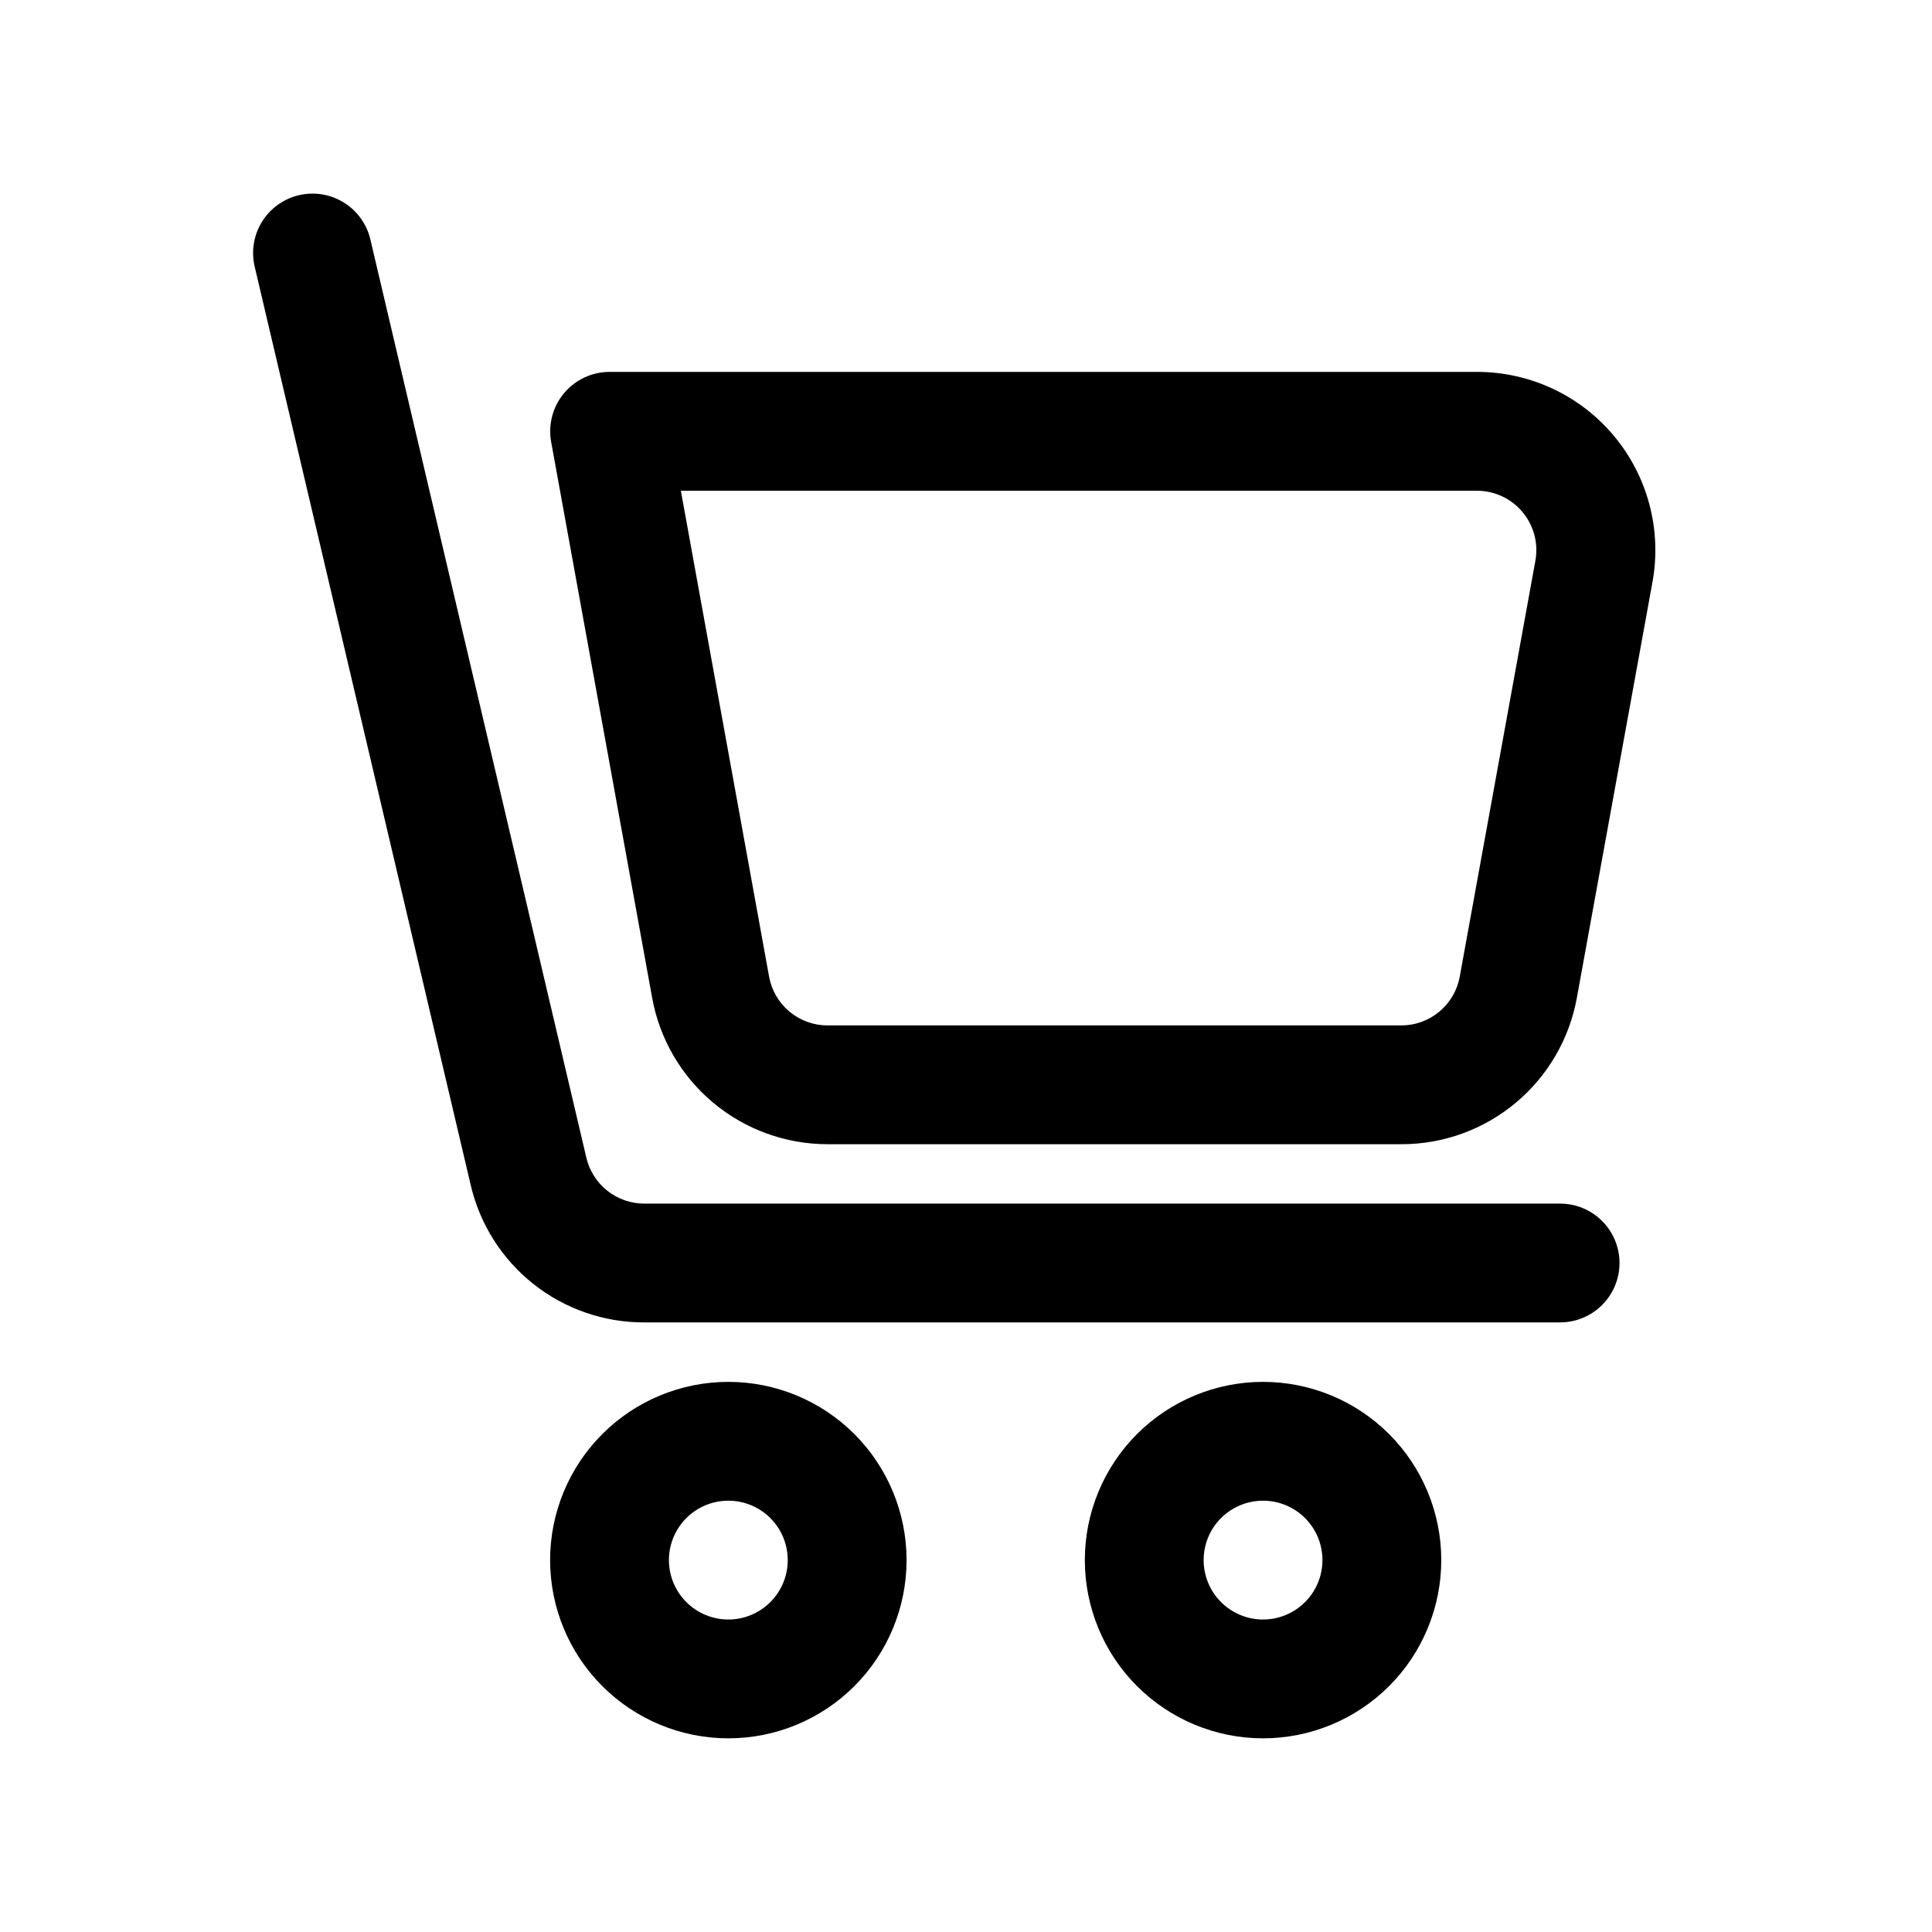 <?xml version="1.0" encoding="UTF-8"?>
<!-- The Best Svg Icon site in the world: iconSvg.co, Visit us! https://iconsvg.co -->
<svg fill="#000000" width="800px" height="800px" version="1.1" viewBox="144 144 512 512" xmlns="http://www.w3.org/2000/svg">
 <g>
  <path d="m525.95 557.44c0-12.523-4.973-24.539-13.832-33.398-8.859-8.855-20.871-13.832-33.398-13.832s-24.539 4.977-33.398 13.832c-8.859 8.859-13.832 20.875-13.832 33.398 0 12.527 4.973 24.543 13.832 33.398 8.859 8.859 20.871 13.836 33.398 13.836s24.539-4.977 33.398-13.836c8.859-8.855 13.832-20.871 13.832-33.398zm-62.977 0h0.004c0-4.176 1.656-8.18 4.609-11.133 2.953-2.949 6.957-4.609 11.133-4.609s8.18 1.66 11.133 4.609c2.953 2.953 4.609 6.957 4.609 11.133s-1.656 8.18-4.609 11.133c-2.953 2.953-6.957 4.613-11.133 4.613s-8.18-1.66-11.133-4.613c-2.953-2.953-4.609-6.957-4.609-11.133z"/>
  <path d="m384.25 557.44c0-12.523-4.977-24.539-13.832-33.398-8.859-8.855-20.871-13.832-33.398-13.832-12.527 0-24.543 4.977-33.398 13.832-8.859 8.859-13.836 20.875-13.836 33.398 0 12.527 4.977 24.543 13.836 33.398 8.855 8.859 20.871 13.836 33.398 13.836 12.527 0 24.539-4.977 33.398-13.836 8.855-8.855 13.832-20.871 13.832-33.398zm-62.977 0c0-4.176 1.66-8.18 4.613-11.133 2.953-2.949 6.957-4.609 11.133-4.609 4.176 0 8.18 1.66 11.133 4.609 2.953 2.953 4.609 6.957 4.609 11.133s-1.656 8.18-4.609 11.133c-2.953 2.953-6.957 4.613-11.133 4.613-4.176 0-8.18-1.66-11.133-4.613-2.953-2.953-4.613-6.957-4.613-11.133z"/>
  <path d="m223.21 195.73c-4.055 0.957-7.57 3.481-9.77 7.023-2.199 3.539-2.902 7.809-1.957 11.871l57.262 243.43c2.418 10.375 8.281 19.621 16.633 26.234 8.355 6.609 18.703 10.195 29.355 10.164h242.71c5.625 0 10.824-3 13.637-7.871s2.812-10.871 0-15.742-8.012-7.871-13.637-7.871h-242.71c-3.551 0-7-1.199-9.781-3.402-2.785-2.203-4.742-5.281-5.555-8.738l-57.246-243.37c-0.953-4.07-3.484-7.59-7.039-9.789-3.551-2.203-7.832-2.898-11.902-1.941z"/>
  <path d="m363.3 447.23h152.12c11.059 0 21.766-3.883 30.258-10.969 8.488-7.086 14.223-16.93 16.203-27.809l20.043-110.21c2.508-13.789-1.238-27.984-10.223-38.738-8.988-10.758-22.285-16.965-36.301-16.949h-229.86c-4.668 0.004-9.09 2.078-12.078 5.66-2.988 3.586-4.234 8.309-3.398 12.902l26.766 147.33c1.977 10.883 7.715 20.727 16.207 27.812 8.496 7.086 19.207 10.965 30.27 10.965zm172.1-173.18c4.668 0 9.098 2.07 12.09 5.656 2.992 3.582 4.238 8.312 3.402 12.906l-20.043 110.21c-0.66 3.629-2.574 6.91-5.402 9.27-2.832 2.363-6.402 3.656-10.09 3.656h-152.05c-3.688 0-7.258-1.293-10.09-3.656-2.832-2.359-4.742-5.641-5.402-9.27l-23.383-128.77z"/>
 </g>
</svg>